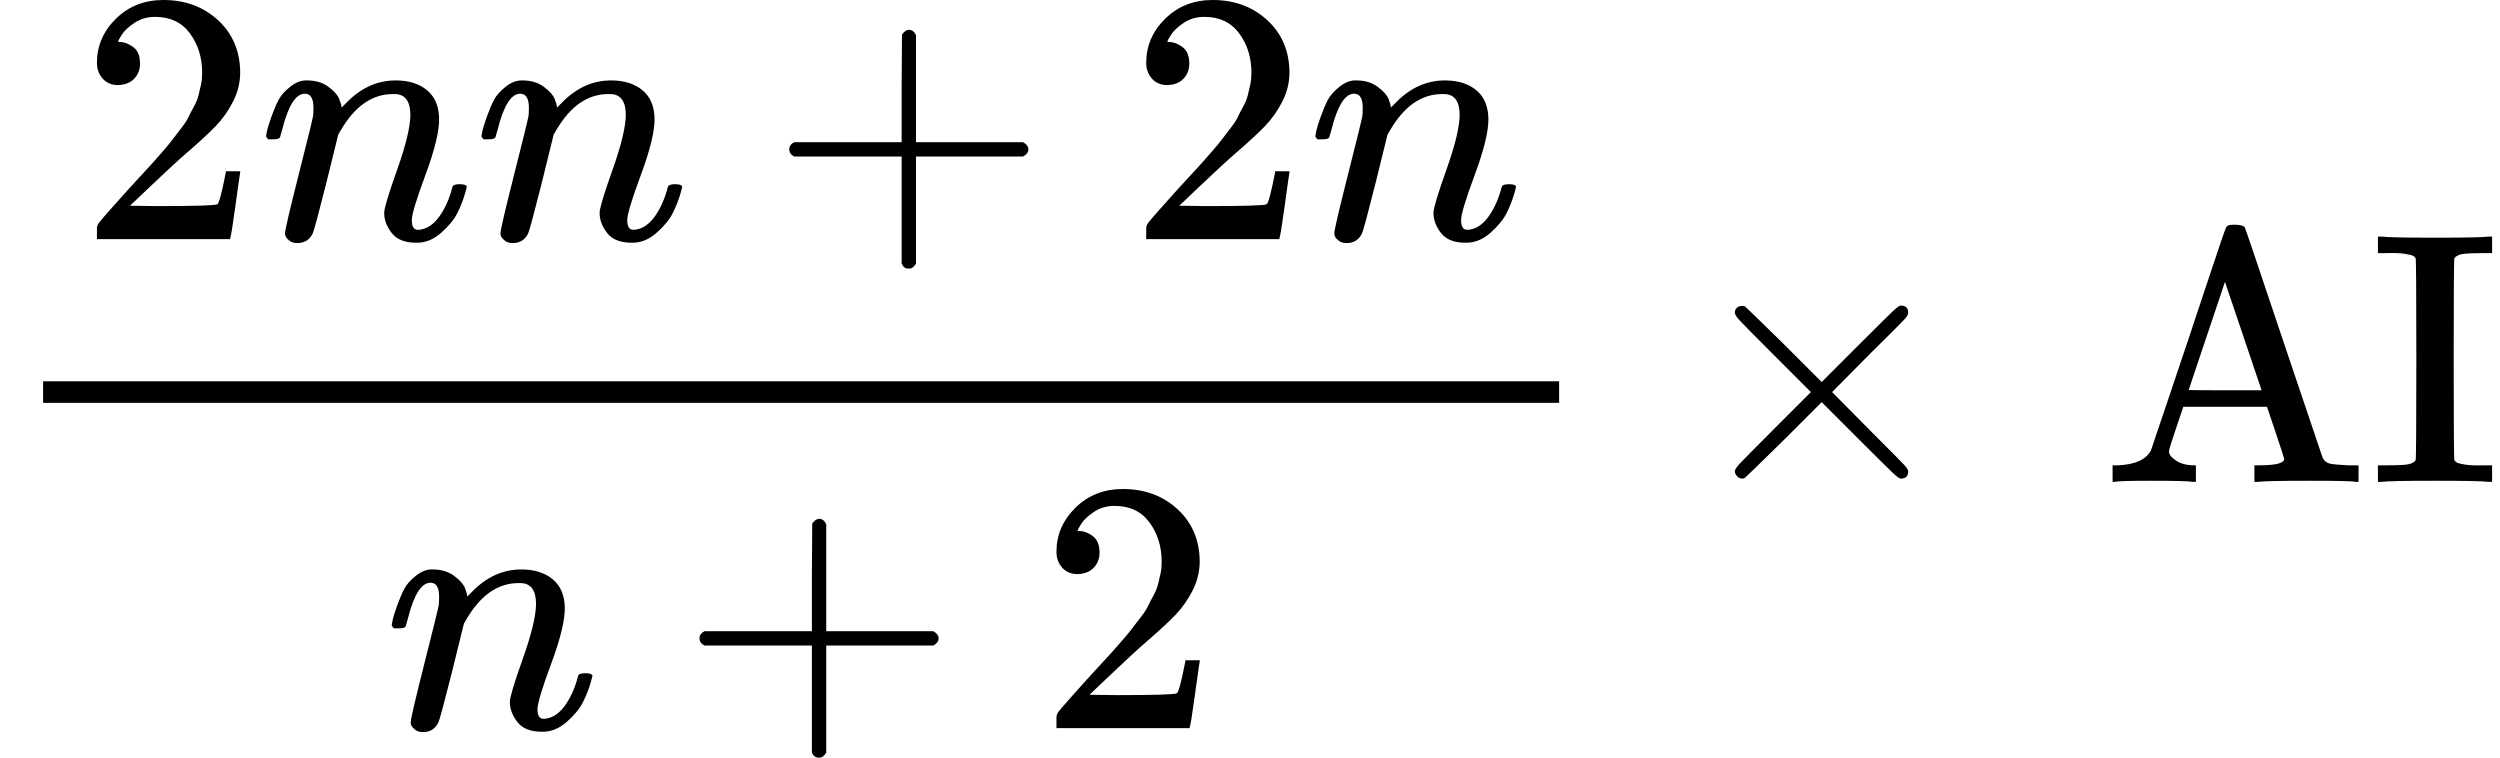 <svg version="1.1" style="vertical-align: -1.738ex;" xmlns="http://www.w3.org/2000/svg" width="6962.9px" height="2110px"   viewBox="0 -1342 6962.9 2110" xmlns:xlink="http://www.w3.org/1999/xlink"><defs><path id="MJX-678-TEX-N-32" d="M109 429Q82 429 66 447T50 491Q50 562 103 614T235 666Q326 666 387 610T449 465Q449 422 429 383T381 315T301 241Q265 210 201 149L142 93L218 92Q375 92 385 97Q392 99 409 186V189H449V186Q448 183 436 95T421 3V0H50V19V31Q50 38 56 46T86 81Q115 113 136 137Q145 147 170 174T204 211T233 244T261 278T284 308T305 340T320 369T333 401T340 431T343 464Q343 527 309 573T212 619Q179 619 154 602T119 569T109 550Q109 549 114 549Q132 549 151 535T170 489Q170 464 154 447T109 429Z"></path><path id="MJX-678-TEX-I-1D45B" d="M21 287Q22 293 24 303T36 341T56 388T89 425T135 442Q171 442 195 424T225 390T231 369Q231 367 232 367L243 378Q304 442 382 442Q436 442 469 415T503 336T465 179T427 52Q427 26 444 26Q450 26 453 27Q482 32 505 65T540 145Q542 153 560 153Q580 153 580 145Q580 144 576 130Q568 101 554 73T508 17T439 -10Q392 -10 371 17T350 73Q350 92 386 193T423 345Q423 404 379 404H374Q288 404 229 303L222 291L189 157Q156 26 151 16Q138 -11 108 -11Q95 -11 87 -5T76 7T74 17Q74 30 112 180T152 343Q153 348 153 366Q153 405 129 405Q91 405 66 305Q60 285 60 284Q58 278 41 278H27Q21 284 21 287Z"></path><path id="MJX-678-TEX-N-2B" d="M56 237T56 250T70 270H369V420L370 570Q380 583 389 583Q402 583 409 568V270H707Q722 262 722 250T707 230H409V-68Q401 -82 391 -82H389H387Q375 -82 369 -68V230H70Q56 237 56 250Z"></path><path id="MJX-678-TEX-N-D7" d="M630 29Q630 9 609 9Q604 9 587 25T493 118L389 222L284 117Q178 13 175 11Q171 9 168 9Q160 9 154 15T147 29Q147 36 161 51T255 146L359 250L255 354Q174 435 161 449T147 471Q147 480 153 485T168 490Q173 490 175 489Q178 487 284 383L389 278L493 382Q570 459 587 475T609 491Q630 491 630 471Q630 464 620 453T522 355L418 250L522 145Q606 61 618 48T630 29Z"></path><path id="MJX-678-TEX-N-41" d="M255 0Q240 3 140 3Q48 3 39 0H32V46H47Q119 49 139 88Q140 91 192 245T295 553T348 708Q351 716 366 716H376Q396 715 400 709Q402 707 508 390L617 67Q624 54 636 51T687 46H717V0H708Q699 3 581 3Q458 3 437 0H427V46H440Q510 46 510 64Q510 66 486 138L462 209H229L209 150Q189 91 189 85Q189 72 209 59T259 46H264V0H255ZM447 255L345 557L244 256Q244 255 345 255H447Z"></path><path id="MJX-678-TEX-N-49" d="M328 0Q307 3 180 3T32 0H21V46H43Q92 46 106 49T126 60Q128 63 128 342Q128 620 126 623Q122 628 118 630T96 635T43 637H21V683H32Q53 680 180 680T328 683H339V637H317Q268 637 254 634T234 623Q232 620 232 342Q232 63 234 60Q238 55 242 53T264 48T317 46H339V0H328Z"></path></defs><g stroke="currentColor" fill="currentColor" stroke-width="0" transform="scale(1,-1)"><g ><g ><g ><g  transform="translate(220,676)"><g ><use  xlink:href="#MJX-678-TEX-N-32"></use></g><g  transform="translate(500,0)"><use  xlink:href="#MJX-678-TEX-I-1D45B"></use></g><g  transform="translate(1100,0)"><use  xlink:href="#MJX-678-TEX-I-1D45B"></use></g><g  transform="translate(1922.2,0)"><use  xlink:href="#MJX-678-TEX-N-2B"></use></g><g  transform="translate(2922.4,0)"><use  xlink:href="#MJX-678-TEX-N-32"></use></g><g  transform="translate(3422.4,0)"><use  xlink:href="#MJX-678-TEX-I-1D45B"></use></g></g><g  transform="translate(1070,-686)"><g ><use  xlink:href="#MJX-678-TEX-I-1D45B"></use></g><g  transform="translate(822.2,0)"><use  xlink:href="#MJX-678-TEX-N-2B"></use></g><g  transform="translate(1822.4,0)"><use  xlink:href="#MJX-678-TEX-N-32"></use></g></g><rect width="4222.4" height="60" x="120" y="220"></rect></g></g><g  transform="translate(4684.7,0)"><use  xlink:href="#MJX-678-TEX-N-D7"></use></g><g  transform="translate(5462.7,0)"><g ></g></g><g   transform="translate(5851.9,0)"><g ><use  xlink:href="#MJX-678-TEX-N-41"></use><use  xlink:href="#MJX-678-TEX-N-49" transform="translate(750,0)"></use></g></g></g></g></svg>